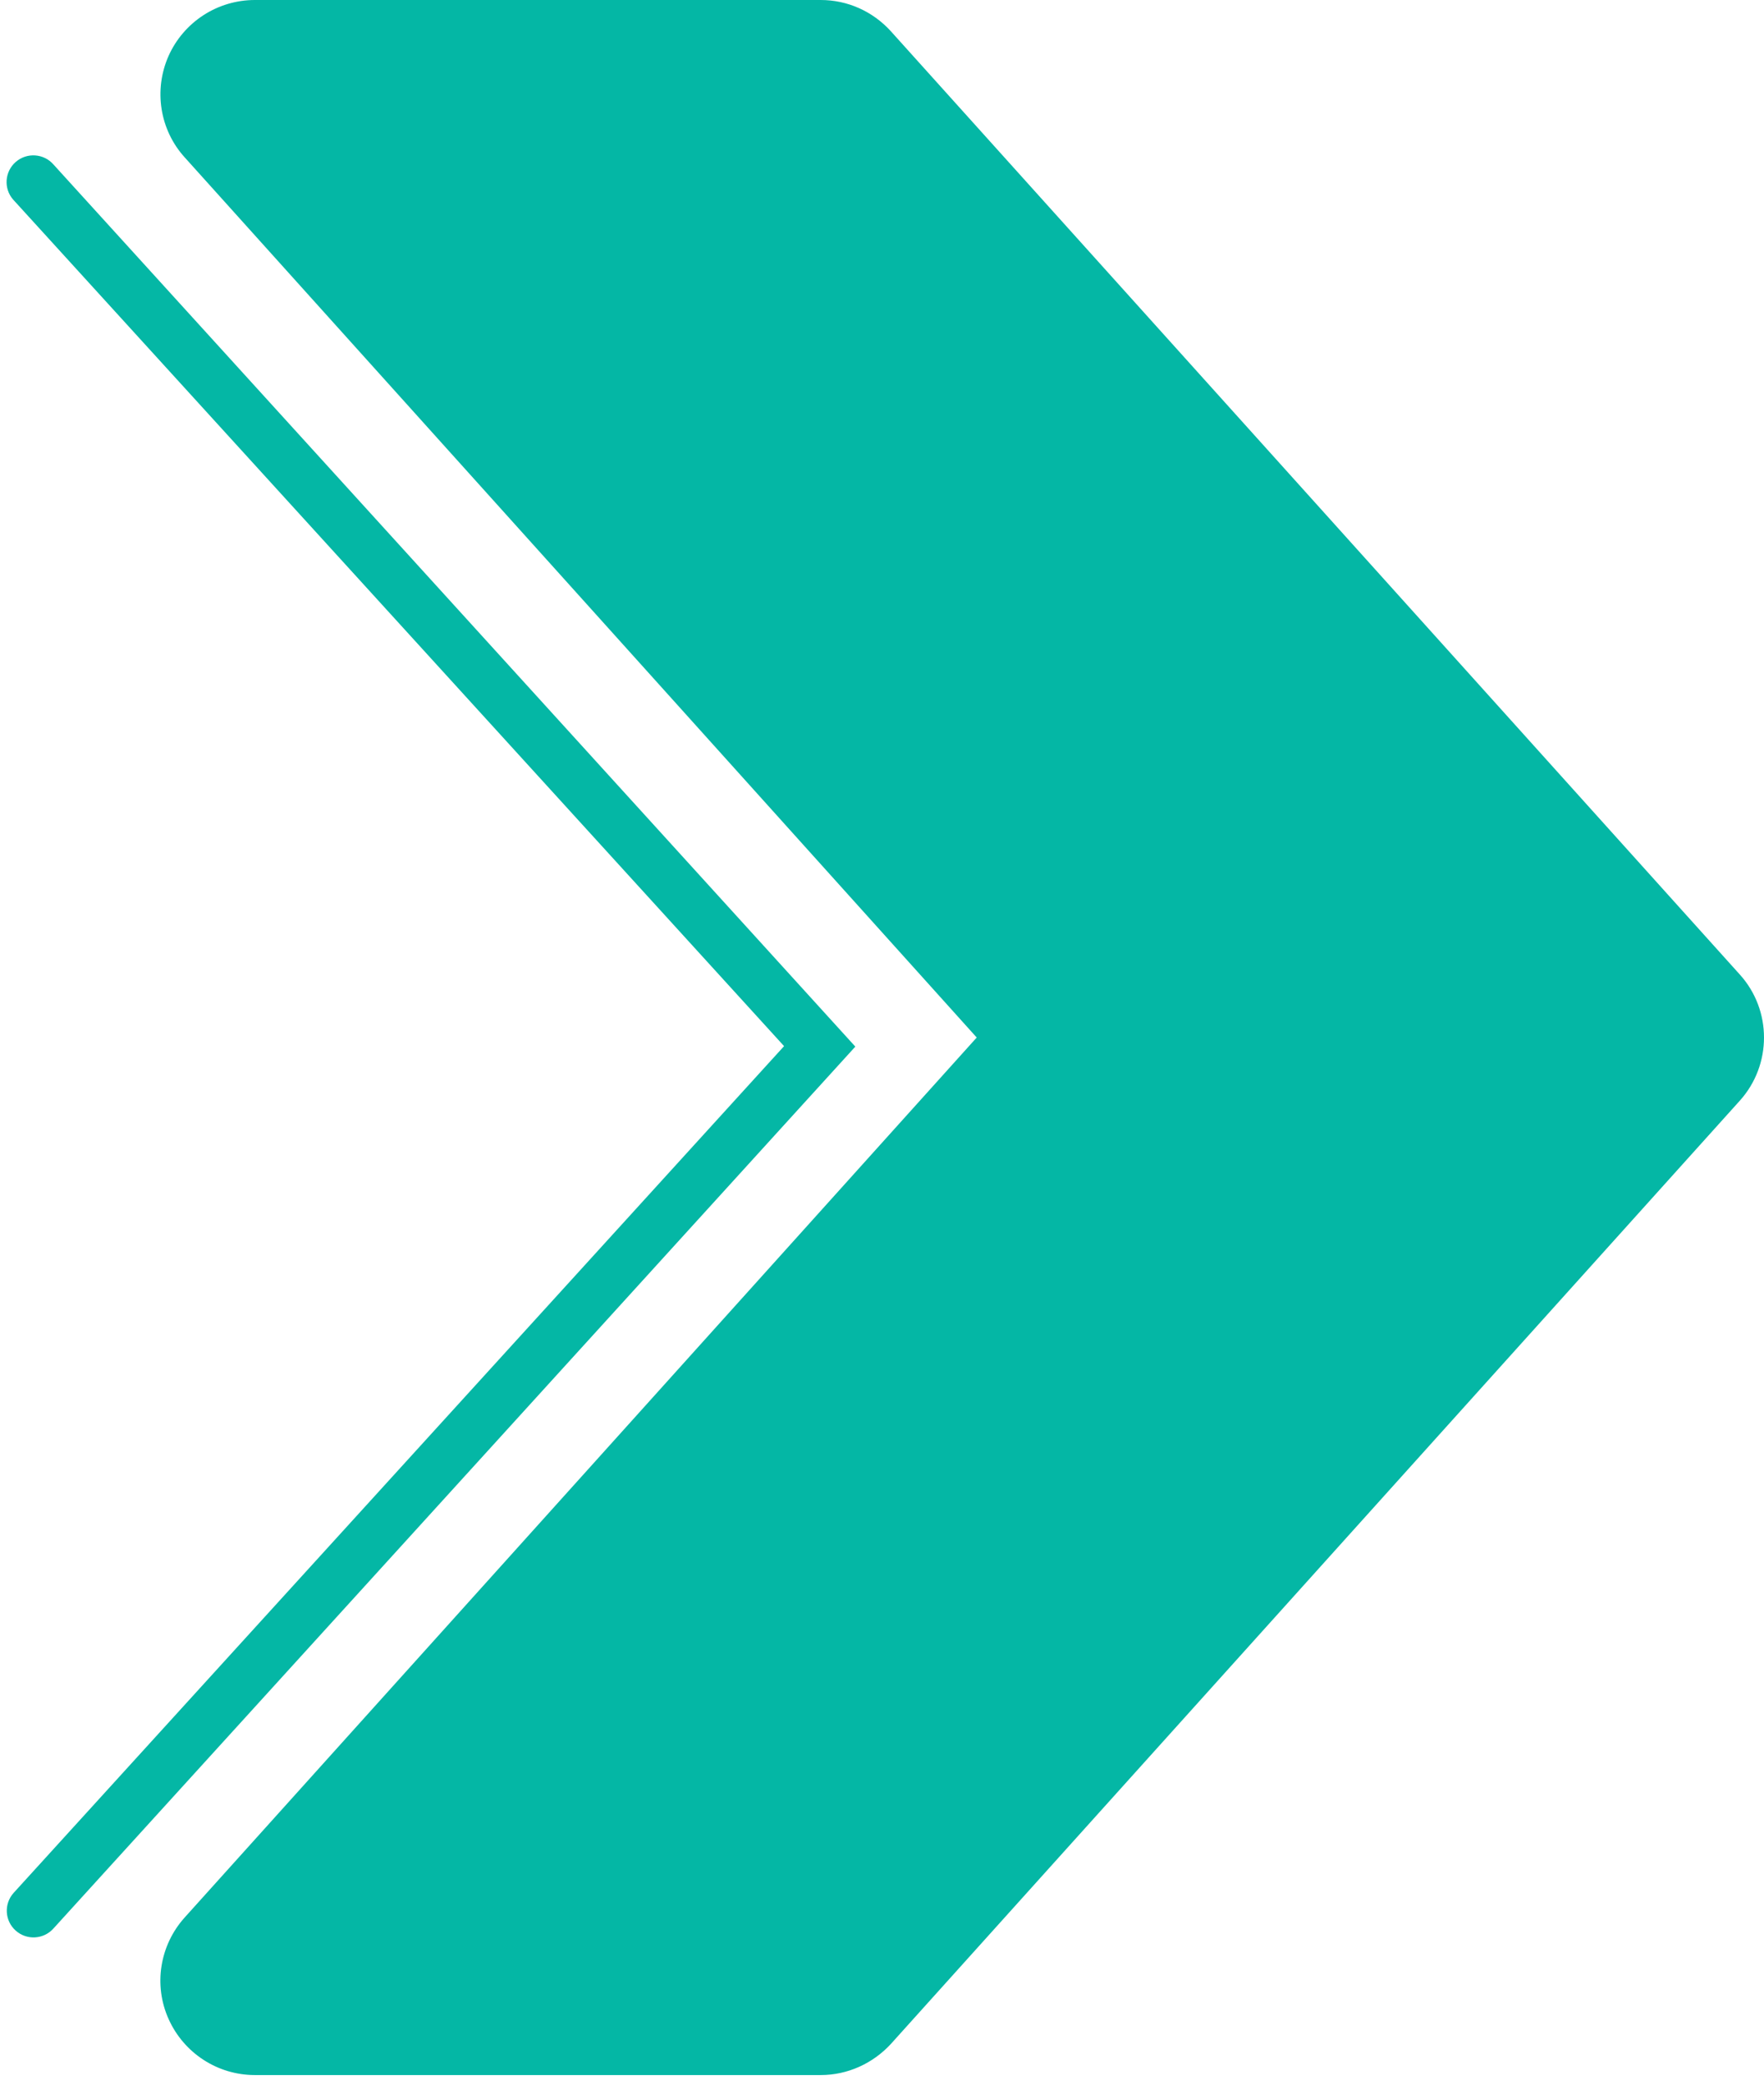 <svg width="33" height="39" viewBox="0 0 33 39" fill="none" xmlns="http://www.w3.org/2000/svg">
<path d="M32.547 18.231L16.667 0.586C16.328 0.212 15.855 0 15.354 0H4.767C4.426 0 4.092 0.099 3.806 0.284C3.52 0.47 3.293 0.734 3.154 1.045C2.871 1.683 2.988 2.428 3.454 2.943L18.272 19.41L3.454 35.873C2.988 36.392 2.868 37.136 3.154 37.772C3.44 38.41 4.071 38.82 4.767 38.82H15.354C15.855 38.82 16.328 38.605 16.667 38.237L32.547 20.592C33.151 19.922 33.151 18.898 32.547 18.231Z" fill="#04B7A5"/>
<path fill-rule="evenodd" clip-rule="evenodd" d="M0.295 3.029C0.504 2.848 0.82 2.87 1.001 3.078L16.001 19.58L1 36.078C0.816 36.284 0.5 36.302 0.294 36.118C0.088 35.935 0.07 35.619 0.254 35.413L14.668 19.571L0.246 3.734C0.064 3.526 0.087 3.21 0.295 3.029Z" fill="#04B7A5"/>
</svg>

